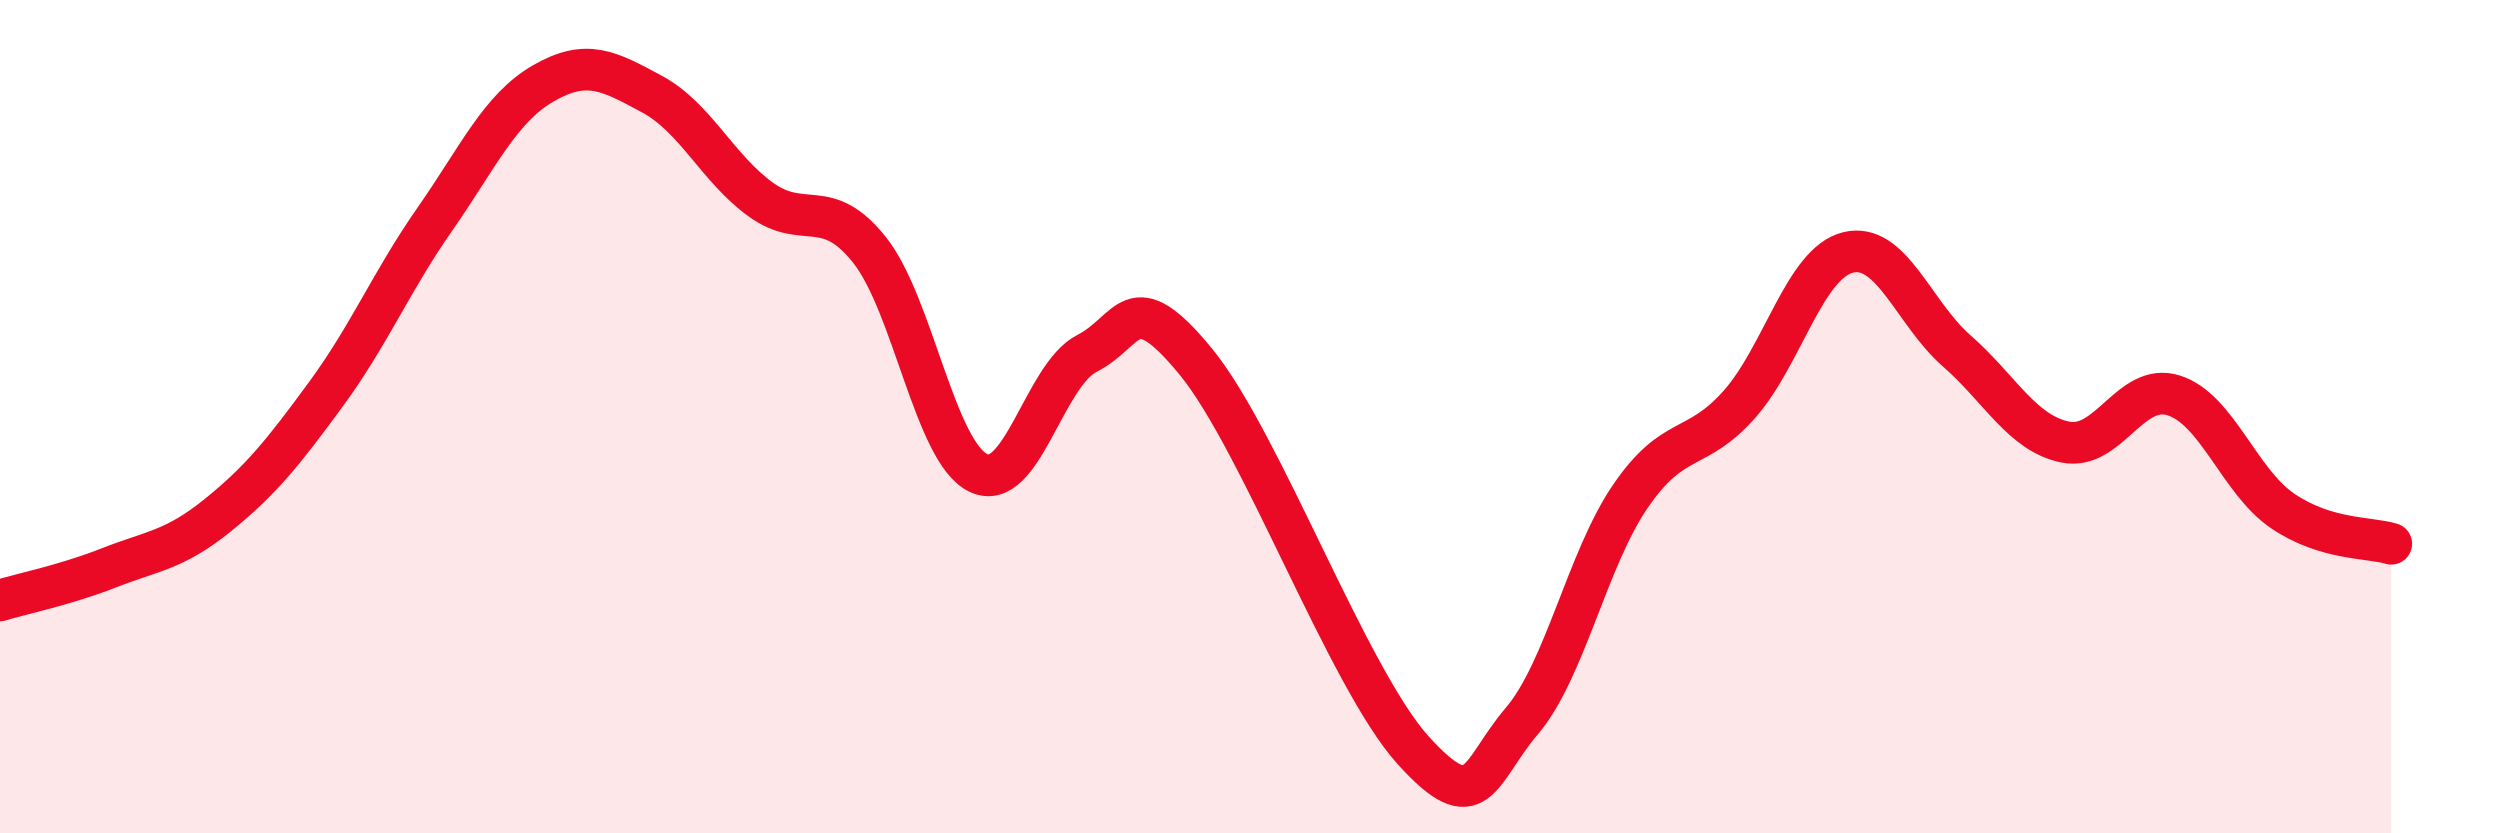 
    <svg width="60" height="20" viewBox="0 0 60 20" xmlns="http://www.w3.org/2000/svg">
      <path
        d="M 0,14.41 C 0.52,14.25 1.57,14.04 2.61,13.63 C 3.65,13.22 4.18,13.21 5.22,12.37 C 6.26,11.53 6.79,10.87 7.83,9.45 C 8.87,8.03 9.39,6.76 10.43,5.27 C 11.47,3.78 12,2.6 13.04,2 C 14.08,1.4 14.61,1.7 15.65,2.26 C 16.69,2.82 17.22,4.04 18.26,4.79 C 19.3,5.54 19.83,4.69 20.87,6 C 21.91,7.31 22.44,10.85 23.48,11.35 C 24.52,11.85 25.05,9.01 26.09,8.48 C 27.13,7.95 27.14,6.78 28.7,8.68 C 30.26,10.58 32.35,16.27 33.91,18 C 35.47,19.73 35.48,18.53 36.52,17.31 C 37.56,16.09 38.09,13.43 39.13,11.91 C 40.17,10.39 40.7,10.88 41.74,9.71 C 42.78,8.54 43.31,6.32 44.35,6.06 C 45.39,5.8 45.92,7.51 46.96,8.42 C 48,9.33 48.53,10.4 49.57,10.61 C 50.61,10.82 51.13,9.16 52.17,9.49 C 53.21,9.82 53.74,11.55 54.78,12.26 C 55.82,12.97 56.87,12.89 57.39,13.05L57.39 20L0 20Z"
        fill="#EB0A25"
        opacity="0.1"
        stroke-linecap="round"
        stroke-linejoin="round"
      />
      <path
        d="M 0,14.41 C 0.52,14.25 1.57,14.04 2.61,13.63 C 3.65,13.22 4.18,13.21 5.22,12.37 C 6.26,11.53 6.79,10.87 7.83,9.45 C 8.87,8.03 9.39,6.76 10.43,5.27 C 11.47,3.78 12,2.6 13.04,2 C 14.08,1.4 14.61,1.7 15.65,2.26 C 16.69,2.82 17.22,4.04 18.26,4.79 C 19.3,5.54 19.83,4.69 20.87,6 C 21.91,7.31 22.44,10.85 23.48,11.35 C 24.52,11.85 25.05,9.01 26.09,8.48 C 27.13,7.95 27.14,6.78 28.7,8.68 C 30.26,10.58 32.35,16.27 33.91,18 C 35.47,19.73 35.48,18.53 36.52,17.31 C 37.56,16.09 38.09,13.43 39.13,11.91 C 40.17,10.39 40.7,10.88 41.74,9.71 C 42.78,8.54 43.31,6.32 44.35,6.06 C 45.39,5.8 45.92,7.51 46.96,8.42 C 48,9.33 48.53,10.4 49.57,10.61 C 50.61,10.82 51.13,9.16 52.17,9.49 C 53.21,9.82 53.74,11.55 54.78,12.26 C 55.82,12.97 56.87,12.89 57.39,13.05"
        stroke="#EB0A25"
        stroke-width="1"
        fill="none"
        stroke-linecap="round"
        stroke-linejoin="round"
      />
    </svg>
  